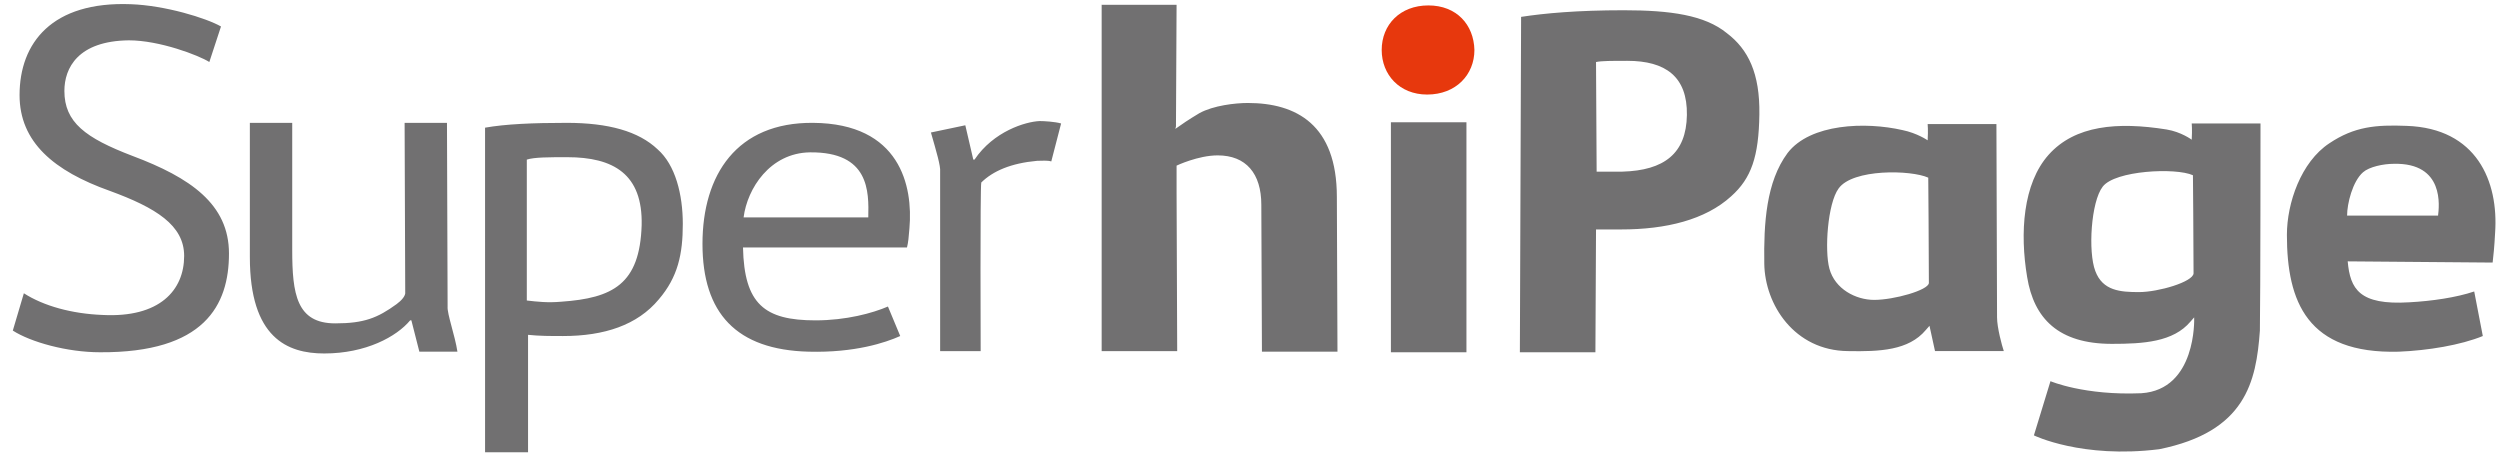 <svg fill="none" height="31" viewBox="0 0 171 31" width="171" xmlns="http://www.w3.org/2000/svg" xmlns:xlink="http://www.w3.org/1999/xlink"><linearGradient id="a" gradientUnits="userSpaceOnUse" x1="17056.4" x2="17056.4" y1="1254.26" y2="43.637"><stop offset="0"/><stop offset="1" stop-color="#717071"/></linearGradient><g clip-rule="evenodd" fill-rule="evenodd"><path d="m75.311.33h5.167l-.042 8.32-.042.165c.462-.33.882-.618 1.638-1.071.966-.535 2.478-.7 3.318-.7 3.318 0 6.091 1.483 6.091 6.426l.042 10.586h-5.167l-.042-10.05c0-2.142-1.05-3.378-2.982-3.378-1.344 0-2.814.7-2.814.7v1.936l.042 10.751h-5.167v-23.684zm19.827 23.767v-15.735h5.167v15.735zm8.905-22.943c1.596-.247 3.864-.453 7.015-.453 3.192 0 5.545.33 7.057 1.565 1.47 1.112 2.268 2.76 2.226 5.561-.042 2.883-.546 4.366-1.932 5.602-1.764 1.607-4.453 2.265-7.519 2.265h-1.722l-.042 8.403h-5.167zm5.167 10.586h1.764c2.856-.082 4.368-1.236 4.41-3.872.042-2.636-1.47-3.707-4.074-3.707-1.05 0-1.764 0-2.142.082zm27.388 9.968c0 .7.336 1.936.462 2.307h-4.705l-.378-1.73-.252.288c-1.176 1.401-3.151 1.483-5.335 1.442-3.654-.041-5.671-3.172-5.713-5.973-.042-2.76.126-5.602 1.596-7.579 1.555-2.018 5.335-2.142 7.856-1.565 1.008.206 1.722.7 1.722.7.042-.7 0-1.112 0-1.112h4.704zm-4.705-9.556c-1.176-.535-5.167-.618-6.133.741-.756 1.03-.966 4.242-.63 5.478.378 1.401 1.806 2.142 3.066 2.142 1.344 0 3.697-.659 3.739-1.153 0-2.142-.042-7.208-.042-7.208zm18.188 9.556-.252.288c-1.176 1.4-3.234 1.524-5.376 1.524-3.655 0-5.335-1.73-5.797-4.572-.504-3.007-.294-6.384 1.47-8.362 1.806-2.018 4.705-2.265 8.065-1.73 1.008.165 1.722.7 1.722.7.042-.7 0-1.112 0-1.112h4.705s0 11.78-.042 14.169c-.252 3.501-.966 6.92-6.889 8.114-5.293.659-8.569-.947-8.569-.947l1.134-3.707s2.31.989 6.217.824c3.78-.247 3.612-5.108 3.612-5.108zm-.084-9.721c-1.176-.535-5.334-.33-6.174.783-.799 1.03-1.009 4.449-.505 5.767.505 1.359 1.723 1.442 2.983 1.442 1.344 0 3.696-.7 3.738-1.277 0-1.977-.042-6.714-.042-6.714zm10.586 5.89c.168 1.895.798 3.007 4.201 2.801 1.554-.082 3.234-.33 4.452-.741l.588 3.048c-1.512.618-3.738.989-5.755 1.071-6.258.165-7.645-3.419-7.645-7.991 0-2.183.967-4.984 2.899-6.261 1.722-1.153 3.192-1.277 5.293-1.194 4.788.165 6.3 3.789 6.048 7.332-.042.865-.126 1.689-.168 2.018zm6.175-3.089c.084-.659.462-3.666-3.025-3.583-.714 0-1.68.206-2.1.577-.714.618-1.092 2.142-1.092 2.966h6.217zm-165.126 5.272c1.344.865 3.276 1.401 5.377 1.483 3.907.206 5.587-1.689 5.587-4.037 0-2.101-1.932-3.295-5.083-4.449-3.823-1.359-6.175-3.336-6.175-6.549 0-3.584 2.226-6.426 7.603-6.22 2.352.082 5.167.947 6.175 1.524l-.798 2.43c-.714-.453-3.402-1.483-5.503-1.483-3.486.041-4.411 1.895-4.411 3.46 0 2.142 1.428 3.213 4.663 4.448 3.949 1.483 6.595 3.295 6.595 6.673 0 3.542-1.68 6.796-8.821 6.755-2.268 0-4.747-.7-5.965-1.483zm28.984.906c-.042.494.504 1.977.672 3.089h-2.604l-.546-2.142h-.084c-.924 1.112-3.024 2.265-5.881 2.265-2.52 0-5.083-1.071-5.083-6.59v-9.185h2.898v8.691c0 3.007.294 5.025 2.94 5.025 1.974 0 2.898-.371 4.201-1.318.336-.247.63-.577.588-.824l-.042-11.574h2.898zm20.205-4.037c.084 3.872 1.47 4.984 4.957 4.984 2.1 0 3.906-.494 4.957-.947l.84 2.018c-1.008.453-3.108 1.153-6.259 1.071-4.957-.124-7.267-2.636-7.267-7.373 0-4.737 2.352-8.32 7.561-8.279 5.965.041 6.847 4.325 6.595 7.208-.042.577-.084.989-.168 1.318zm8.569-2.059c.042-1.771.084-4.49-3.991-4.449-2.73.041-4.285 2.471-4.537 4.449zm4.915-3.13c.042-.371-.252-1.359-.63-2.677l2.352-.494.546 2.348h.084c1.302-1.936 3.486-2.595 4.453-2.636.294 0 1.05.041 1.47.165l-.672 2.595c-.294-.082-.588-.041-.966-.041-1.806.165-3.025.7-3.823 1.483-.084.371-.042 11.533-.042 11.533h-2.772zm-31.127-3.007c1.386-.247 3.276-.33 5.587-.33 2.856 0 4.915.577 6.217 1.812 1.218 1.071 1.722 3.089 1.722 5.108 0 2.059-.336 3.625-1.638 5.149-1.47 1.771-3.739 2.513-6.553 2.513-.882 0-1.596 0-2.394-.082v8.032h-2.94zm2.856 11.822c.714.082 1.428.165 2.352.082 3.529-.247 5.377-1.194 5.503-5.231.084-3.501-1.932-4.654-5.083-4.654-1.26 0-2.268 0-2.772.165z" fill="url(#a)"/><path d="m97.616 6.467c-1.89 0-3.108-1.359-3.108-3.048 0-1.73 1.26-3.048 3.192-3.048s3.108 1.318 3.15 3.048c0 1.689-1.26 3.048-3.234 3.048z" fill="#e7380d"/></g></svg>